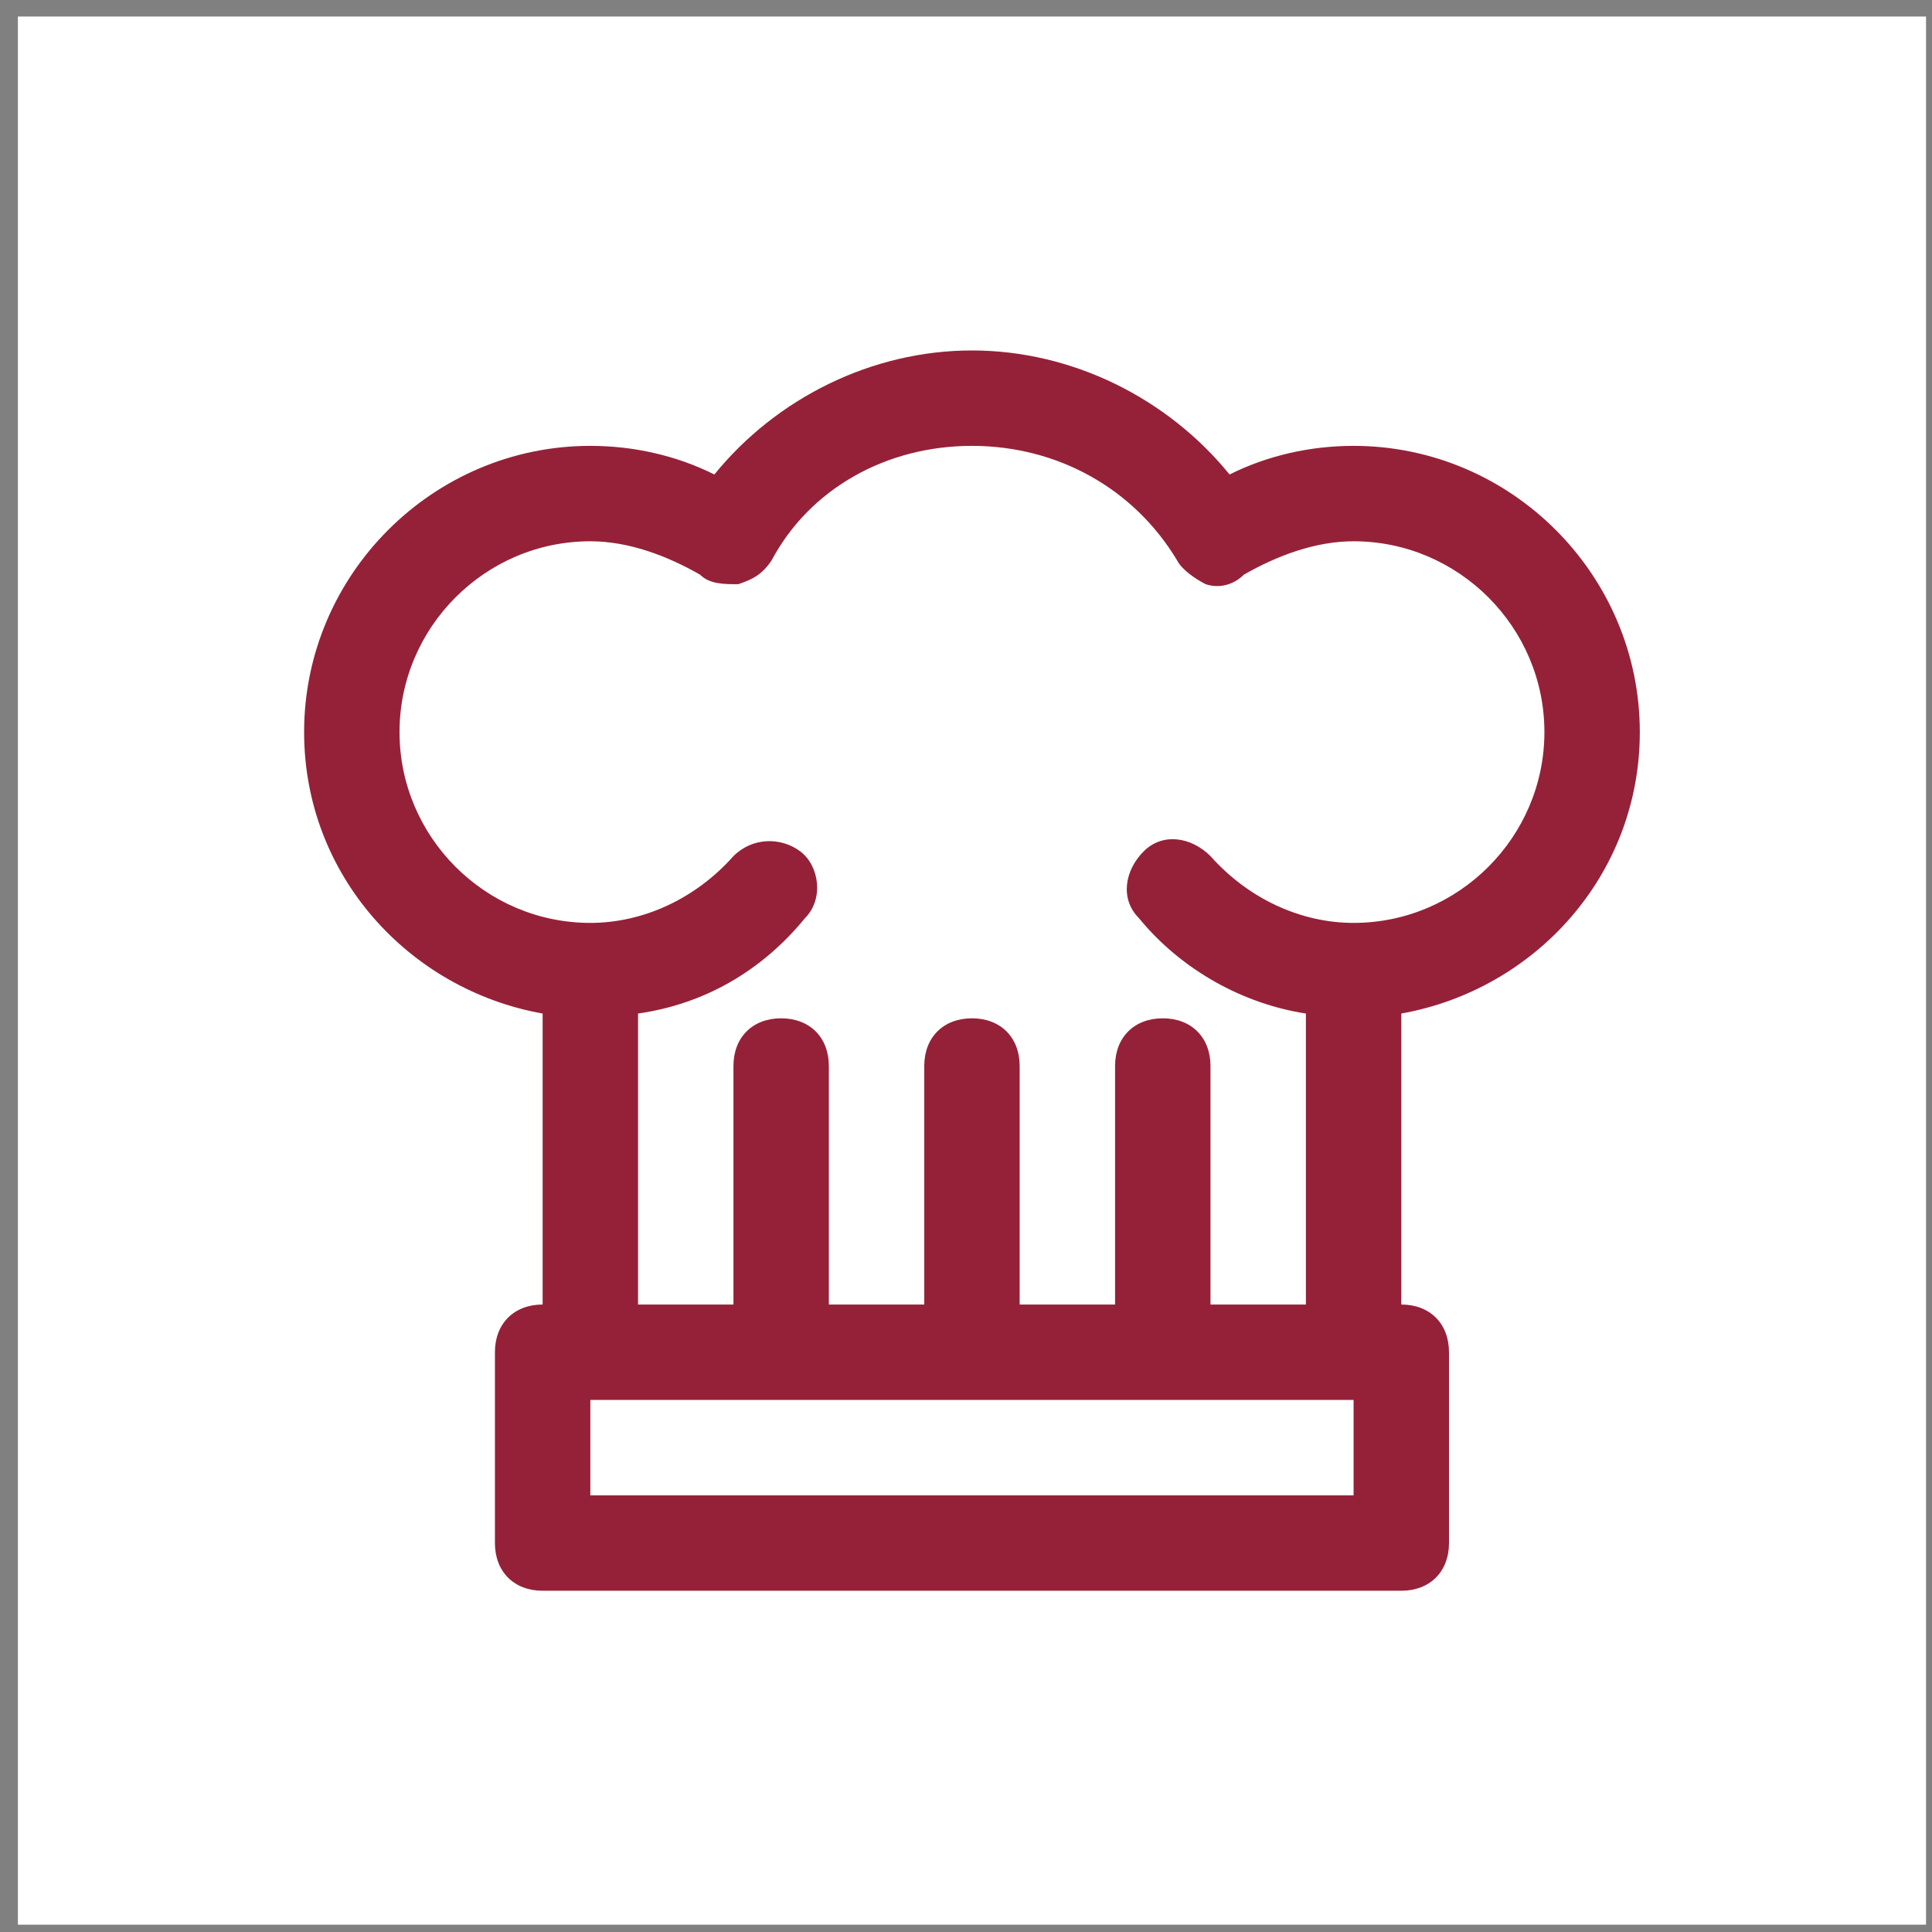 <?xml version="1.0" encoding="UTF-8"?> <svg xmlns="http://www.w3.org/2000/svg" width="81" height="81" viewBox="0 0 81 81" fill="none"><rect x="0" y="0" width="81" height="81" fill="#808080" stroke="none"/><rect width="80" height="80" transform="translate(0.75 0.693)" fill="white"></rect><g clip-path="url(#clip0_2_1348)"><path d="M56.75 18.693C54.95 18.693 53.15 19.093 51.55 19.893C48.95 16.693 44.95 14.693 40.75 14.693C36.55 14.693 32.55 16.693 29.95 19.893C28.35 19.093 26.55 18.693 24.75 18.693C18.15 18.693 12.75 24.093 12.75 30.693C12.75 36.693 17.15 41.493 22.75 42.493V42.693V54.693C21.55 54.693 20.75 55.493 20.75 56.693V64.693C20.75 65.893 21.55 66.693 22.75 66.693H58.75C59.95 66.693 60.75 65.893 60.75 64.693V56.693C60.75 55.493 59.95 54.693 58.75 54.693V42.693V42.493C64.35 41.493 68.75 36.693 68.75 30.693C68.75 24.093 63.35 18.693 56.75 18.693ZM56.75 62.693H24.75V58.693H56.75V62.693ZM56.75 38.693C54.55 38.693 52.35 37.693 50.75 35.893C49.95 35.093 48.75 34.893 47.95 35.693C47.15 36.493 46.95 37.693 47.75 38.493C49.55 40.693 52.15 42.093 54.75 42.493V42.693V54.693H50.75V44.693C50.75 43.493 49.95 42.693 48.75 42.693C47.55 42.693 46.75 43.493 46.75 44.693V54.693H42.75V44.693C42.75 43.493 41.95 42.693 40.75 42.693C39.55 42.693 38.75 43.493 38.75 44.693V54.693H34.75V44.693C34.75 43.493 33.95 42.693 32.75 42.693C31.55 42.693 30.75 43.493 30.75 44.693V54.693H26.75V42.693V42.493C29.55 42.093 31.95 40.693 33.75 38.493C34.55 37.693 34.35 36.293 33.55 35.693C32.75 35.093 31.55 35.093 30.75 35.893C29.15 37.693 26.95 38.693 24.75 38.693C20.35 38.693 16.75 35.093 16.75 30.693C16.75 26.293 20.35 22.693 24.75 22.693C26.35 22.693 27.95 23.293 29.35 24.093C29.75 24.493 30.35 24.493 30.95 24.493C31.55 24.293 31.95 24.093 32.35 23.493C33.95 20.493 37.15 18.693 40.75 18.693C44.35 18.693 47.55 20.493 49.35 23.493C49.55 23.893 50.15 24.293 50.55 24.493C51.15 24.693 51.75 24.493 52.15 24.093C53.55 23.293 55.15 22.693 56.75 22.693C61.15 22.693 64.75 26.293 64.75 30.693C64.75 35.093 61.15 38.693 56.75 38.693Z" fill="#952138"></path></g><defs><clipPath id="clip0_2_1348"><rect width="56" height="52" fill="white" transform="translate(12.75 14.693)"></rect></clipPath></defs></svg> 